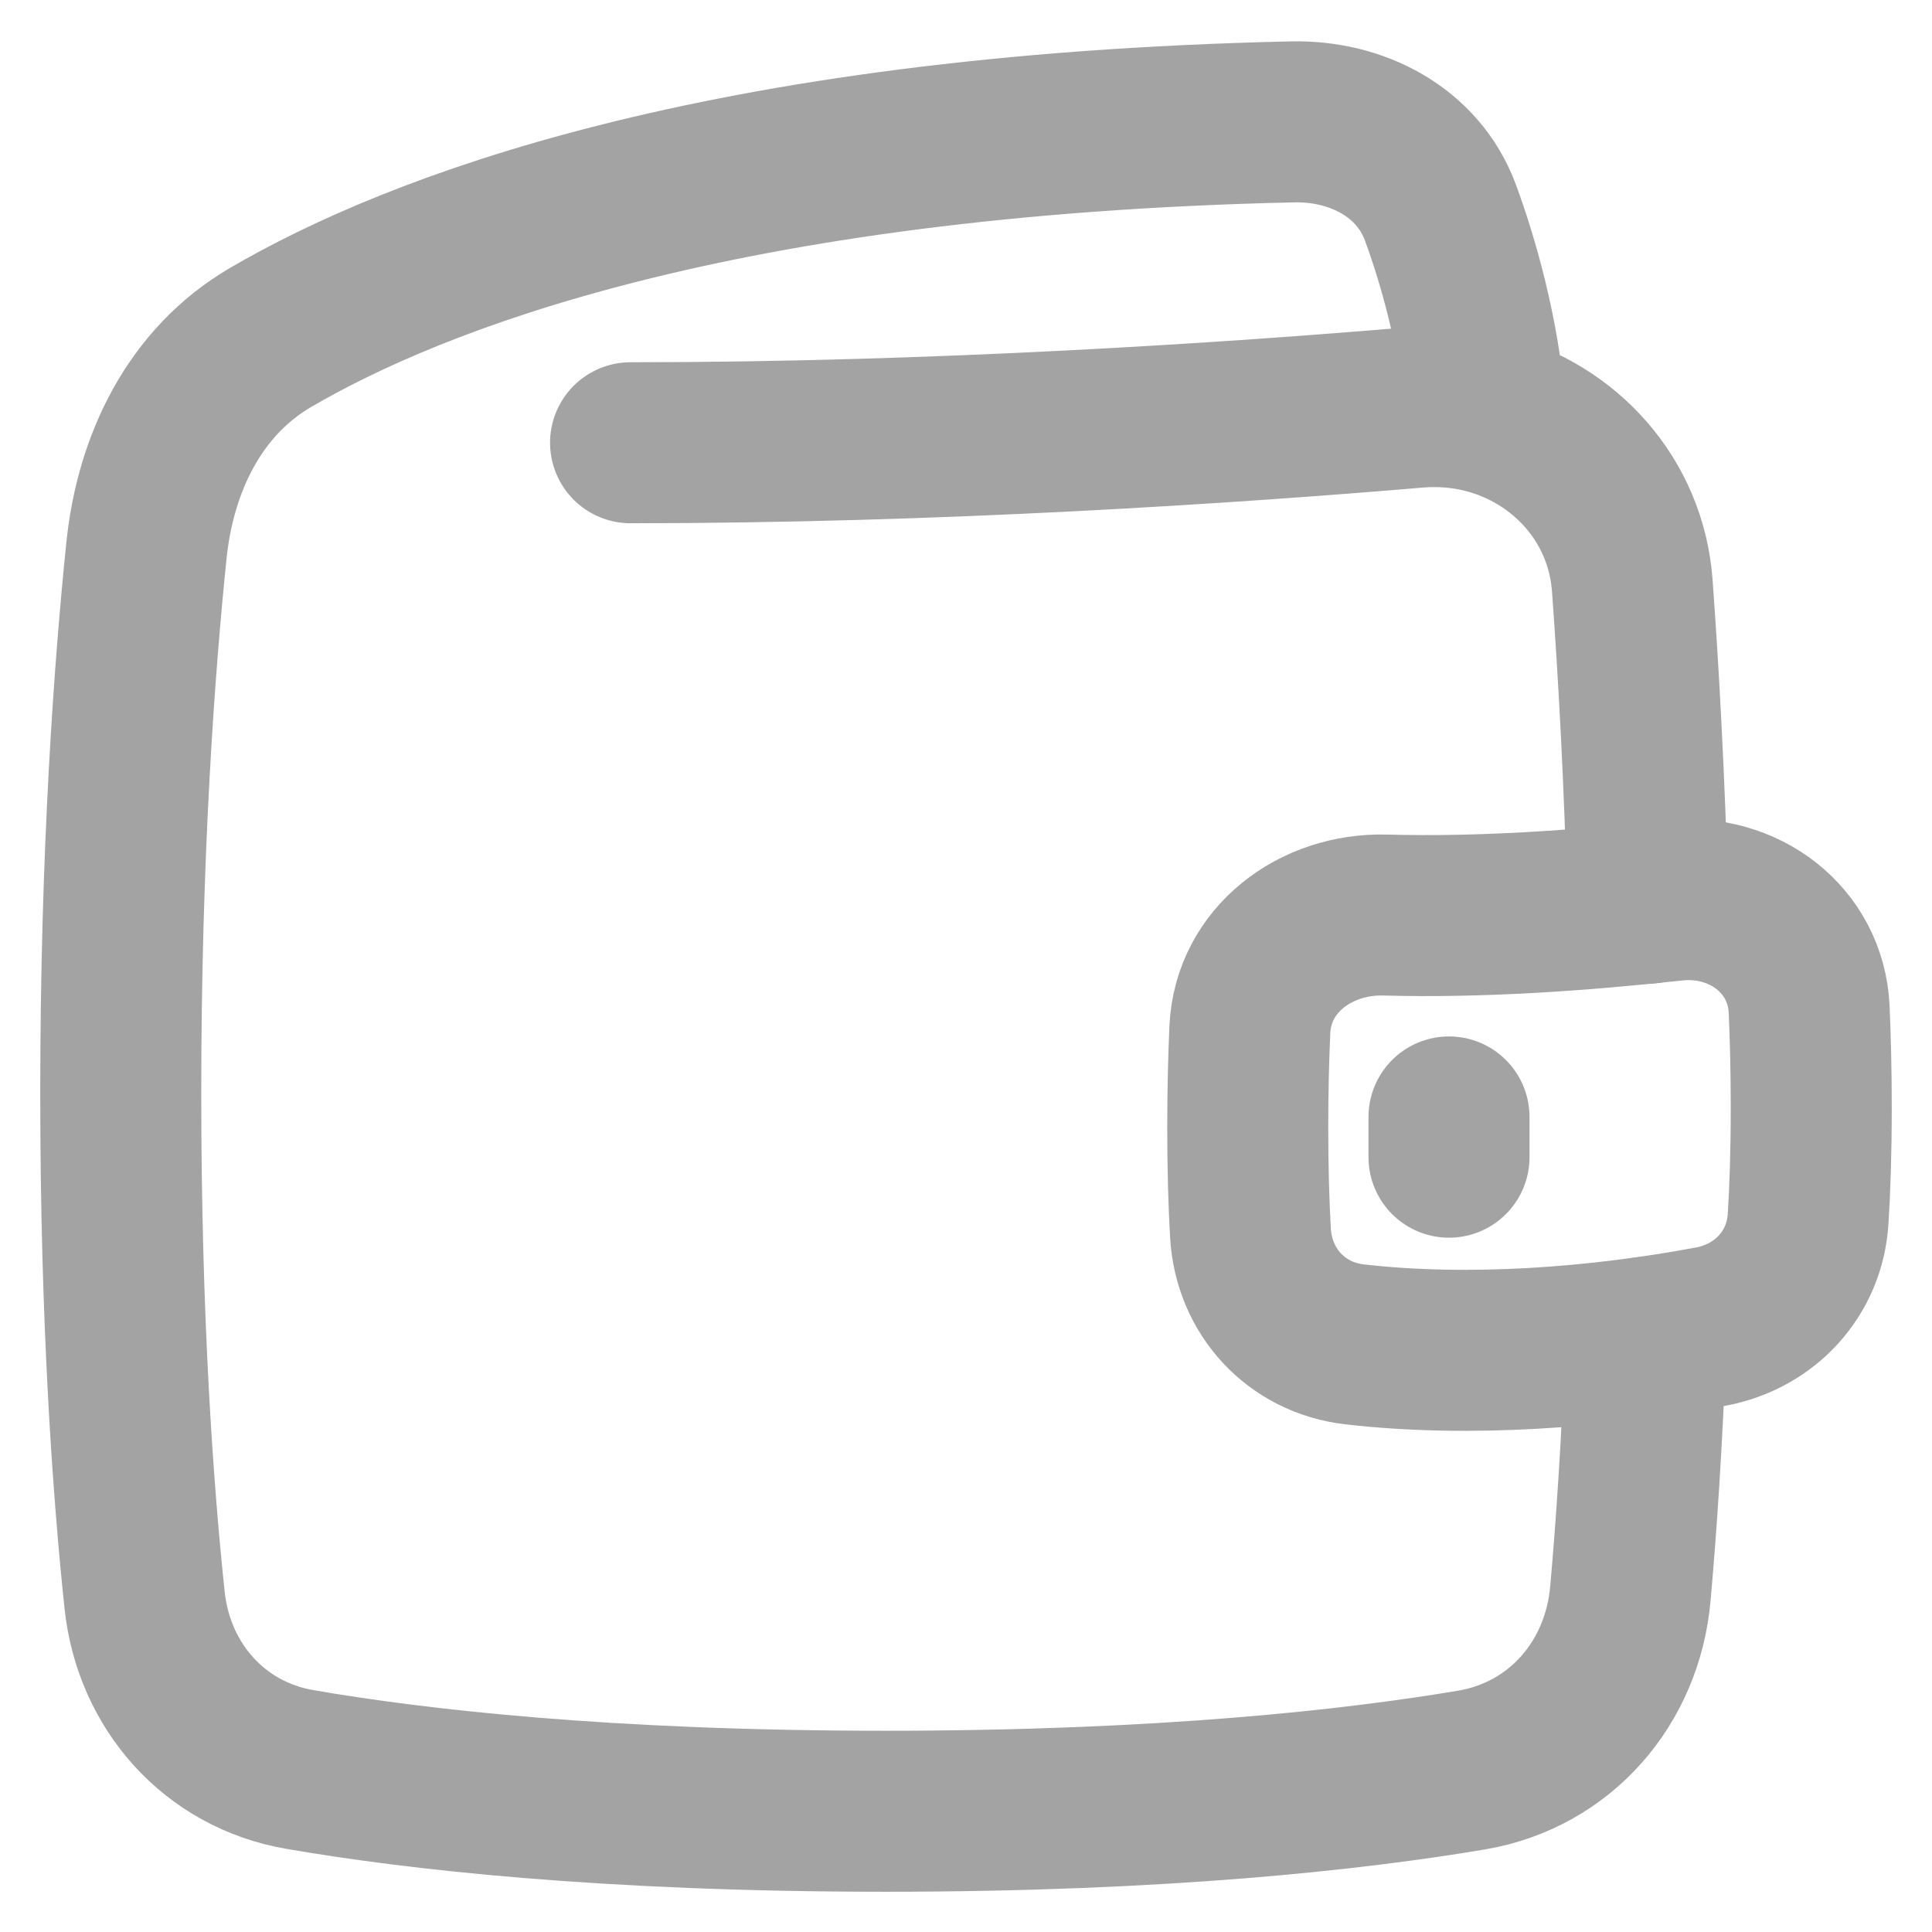 <svg width="24" height="24" viewBox="0 0 24 24" fill="none" xmlns="http://www.w3.org/2000/svg">
<g clip-path="url(#clip0_8008_837)">
<path d="M7.833 5.5C11.647 5.5 15.296 5.255 17.596 5.06C17.892 5.035 18.181 5.061 18.453 5.13M18.453 5.13C18.378 4.145 18.106 3.217 17.894 2.642C17.617 1.89 16.856 1.496 16.055 1.514C8.892 1.674 5.129 3.16 3.363 4.191C2.419 4.742 1.931 5.753 1.819 6.84C1.672 8.27 1.5 10.578 1.5 13.579C1.5 16.422 1.654 18.533 1.796 19.874C1.909 20.945 2.662 21.798 3.724 21.981C5.147 22.227 7.514 22.5 11 22.5C14.455 22.5 16.833 22.232 18.281 21.988C19.38 21.802 20.155 20.908 20.253 19.797C20.325 18.996 20.399 17.932 20.447 16.612M18.453 5.13C19.435 5.383 20.199 6.209 20.277 7.276C20.353 8.316 20.429 9.652 20.47 11.22" stroke="#A3A3A4" stroke-width="2" stroke-linecap="round" stroke-linejoin="round"/>
<path d="M15.534 15.319C15.576 16.045 16.103 16.617 16.826 16.7C18.241 16.863 19.847 16.744 21.255 16.479C21.925 16.353 22.419 15.822 22.461 15.141C22.484 14.782 22.5 14.324 22.5 13.75C22.5 13.288 22.489 12.884 22.474 12.539C22.434 11.674 21.66 11.093 20.798 11.185C19.613 11.313 18.393 11.399 17.208 11.367C16.342 11.344 15.566 11.924 15.526 12.789C15.511 13.135 15.5 13.539 15.5 14C15.5 14.536 15.514 14.971 15.534 15.319Z" stroke="#A3A3A4" stroke-width="2" stroke-linejoin="round"/>
<path d="M18 13.875V14.375" stroke="#A3A3A4" stroke-width="2" stroke-linecap="round"/>
</g>
<defs>
<clipPath id="clip0_8008_837">
<rect width="24" height="24" fill="white"/>
</clipPath>
</defs>
</svg>
